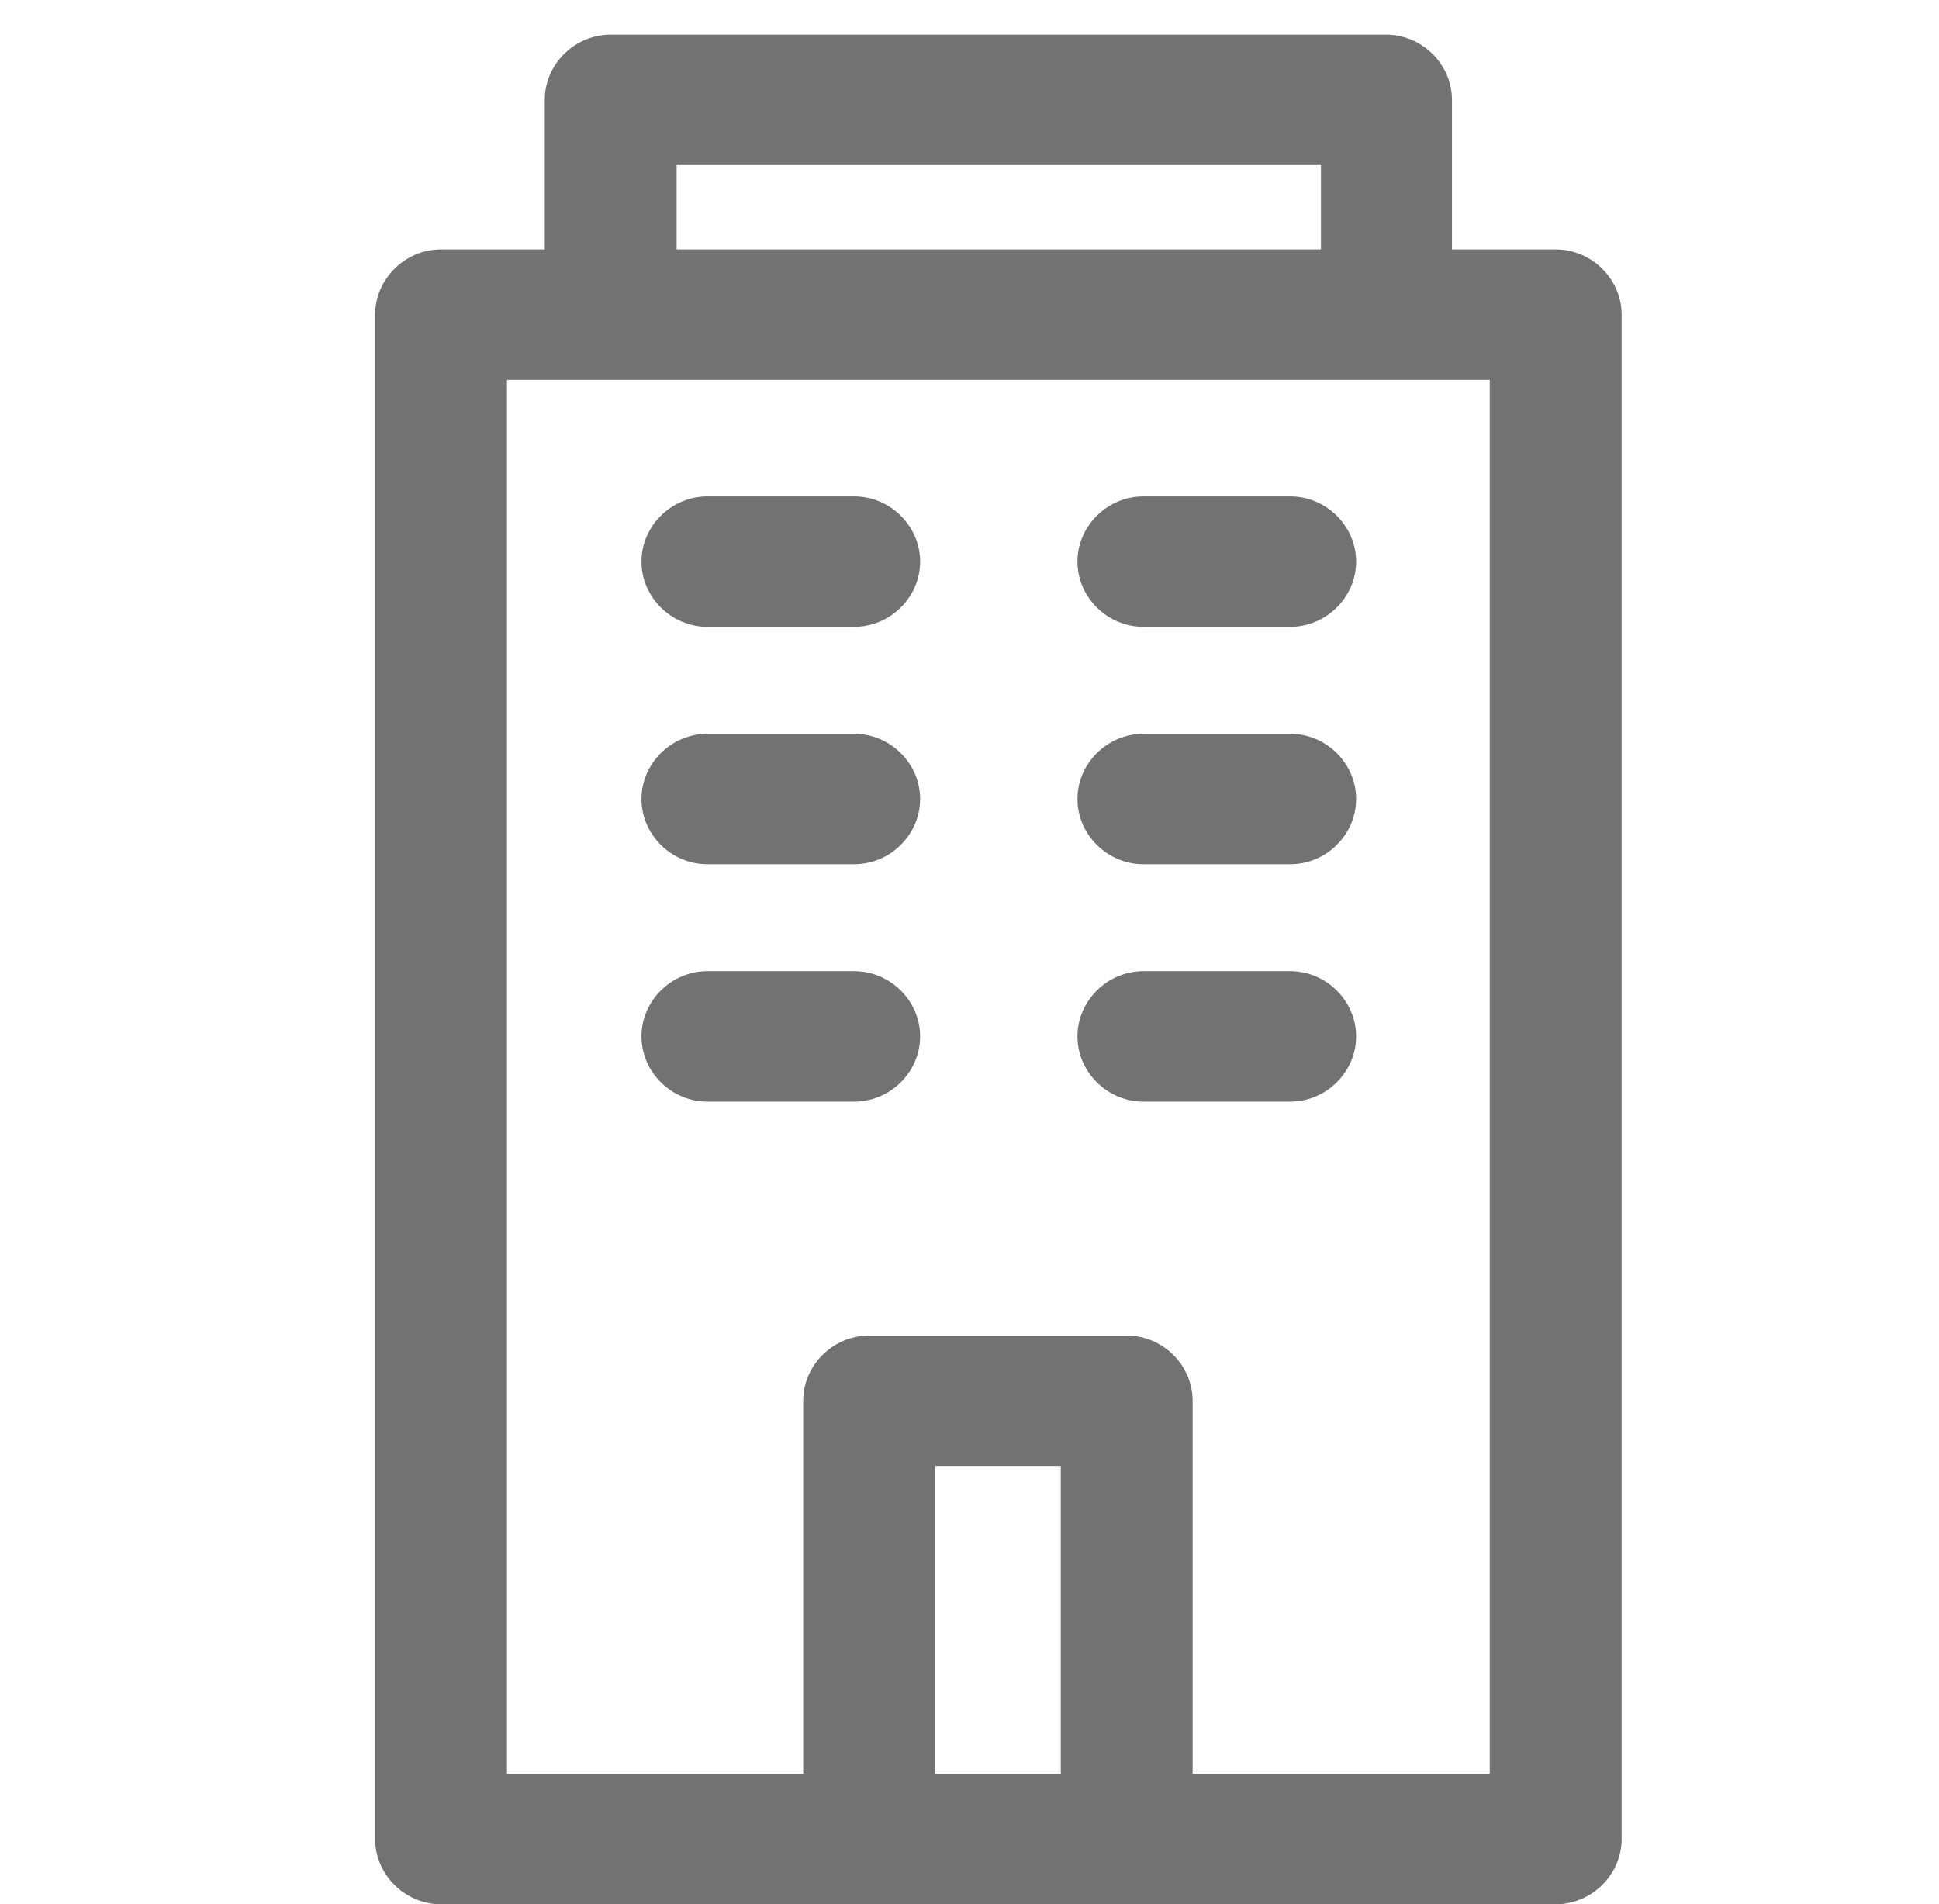 <svg width="56" height="55" viewBox="0 0 56 55" fill="none" xmlns="http://www.w3.org/2000/svg">
<path d="M10.834 9.087V53.116C10.834 54.146 11.697 55 12.738 55H44.929C45.97 55 46.834 54.146 46.834 53.116V9.087C46.834 8.058 45.97 7.204 44.929 7.204H41.934V2.884C41.934 1.854 41.07 1 40.029 1H17.637C16.596 1 15.733 1.854 15.733 2.884V7.204H12.738C11.697 7.204 10.834 8.058 10.834 9.087ZM30.636 51.233H27.006V42.341H30.636V51.233ZM19.541 4.767H38.151V7.204H19.541V4.767ZM14.642 10.971H43.025V51.233H34.444V40.458C34.444 39.428 33.581 38.574 32.54 38.574H25.102C24.061 38.574 23.197 39.428 23.197 40.458V51.233H14.642V10.971ZM18.526 16.221C18.526 15.191 19.389 14.337 20.43 14.337H24.67C25.711 14.337 26.574 15.191 26.574 16.221C26.574 17.25 25.711 18.104 24.67 18.104H20.43C19.389 18.104 18.526 17.25 18.526 16.221ZM31.118 16.221C31.118 15.191 31.982 14.337 33.023 14.337H37.262C38.303 14.337 39.166 15.191 39.166 16.221C39.166 17.25 38.303 18.104 37.262 18.104H33.023C31.982 18.104 31.118 17.25 31.118 16.221ZM18.526 23.077C18.526 22.047 19.389 21.194 20.43 21.194H24.67C25.711 21.194 26.574 22.047 26.574 23.077C26.574 24.107 25.711 24.961 24.67 24.961H20.43C19.389 24.961 18.526 24.107 18.526 23.077ZM31.118 23.077C31.118 22.047 31.982 21.194 33.023 21.194H37.262C38.303 21.194 39.166 22.047 39.166 23.077C39.166 24.107 38.303 24.961 37.262 24.961H33.023C31.982 24.961 31.118 24.107 31.118 23.077ZM20.43 31.818C19.389 31.818 18.526 30.964 18.526 29.934C18.526 28.904 19.389 28.05 20.43 28.05H24.67C25.711 28.05 26.574 28.904 26.574 29.934C26.574 30.964 25.711 31.818 24.67 31.818H20.43ZM31.118 29.934C31.118 28.904 31.982 28.05 33.023 28.05H37.262C38.303 28.05 39.166 28.904 39.166 29.934C39.166 30.964 38.303 31.818 37.262 31.818H33.023C31.982 31.818 31.118 30.964 31.118 29.934Z" fill="#727272"/>
</svg>
